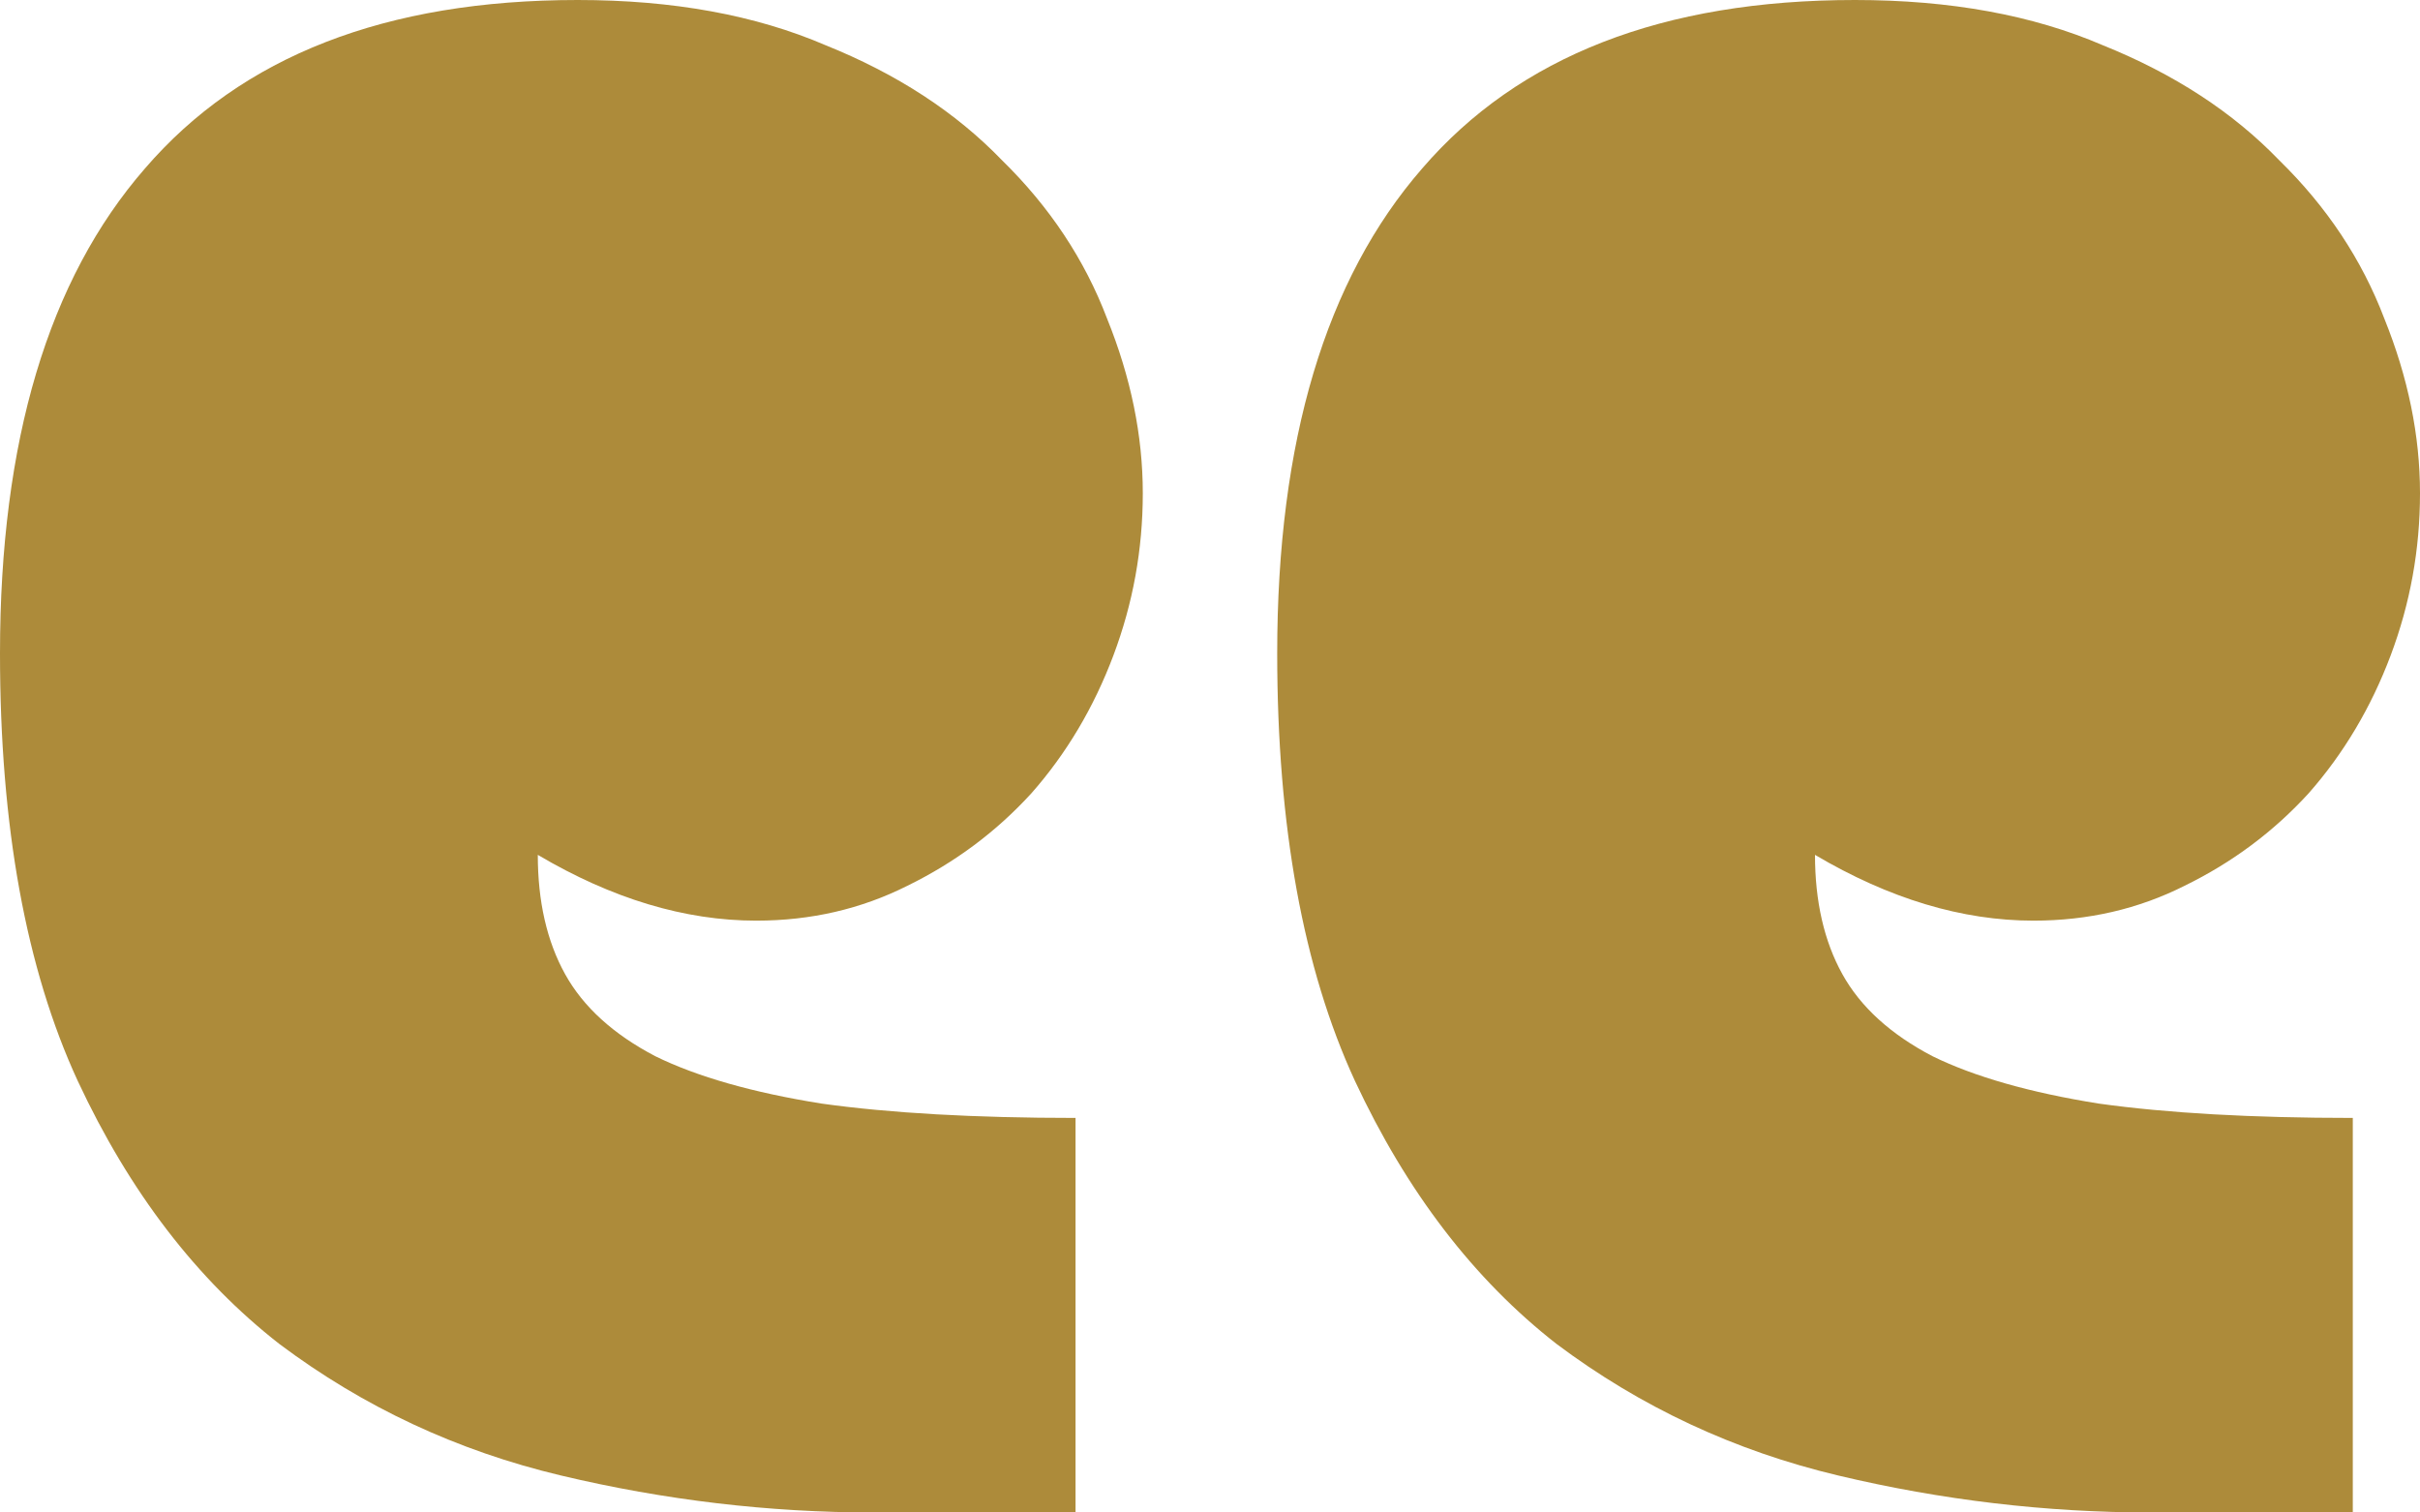 <svg width="48" height="30" viewBox="0 0 48 30" fill="none" xmlns="http://www.w3.org/2000/svg">
<path d="M36 16.956C36 17.88 36.181 18.669 36.542 19.321C36.903 19.973 37.5 20.516 38.333 20.951C39.167 21.359 40.264 21.671 41.625 21.889C42.986 22.079 44.667 22.174 46.667 22.174V30H42.667C40.583 30 38.514 29.755 36.458 29.266C34.403 28.777 32.542 27.908 30.875 26.658C29.236 25.38 27.903 23.641 26.875 21.44C25.847 19.212 25.333 16.386 25.333 12.962C25.333 8.75 26.292 5.543 28.208 3.342C30.125 1.114 32.986 0 36.792 0C38.681 0 40.319 0.299 41.708 0.897C43.125 1.467 44.292 2.228 45.208 3.179C46.153 4.103 46.847 5.149 47.292 6.318C47.764 7.486 48 8.641 48 9.783C48 10.897 47.806 11.97 47.417 13.003C47.028 14.035 46.486 14.946 45.792 15.734C45.097 16.495 44.278 17.106 43.333 17.568C42.417 18.03 41.417 18.261 40.333 18.261C38.917 18.261 37.472 17.826 36 16.956ZM10.667 16.956C10.667 17.88 10.847 18.669 11.208 19.321C11.569 19.973 12.167 20.516 13 20.951C13.833 21.359 14.931 21.671 16.292 21.889C17.653 22.079 19.333 22.174 21.333 22.174V30H17.333C15.25 30 13.181 29.755 11.125 29.266C9.069 28.777 7.208 27.908 5.542 26.658C3.903 25.38 2.569 23.641 1.542 21.44C0.514 19.212 0 16.386 0 12.962C0 8.75 0.958 5.543 2.875 3.342C4.792 1.114 7.653 0 11.458 0C13.347 0 14.986 0.299 16.375 0.897C17.792 1.467 18.958 2.228 19.875 3.179C20.819 4.103 21.514 5.149 21.958 6.318C22.431 7.486 22.667 8.641 22.667 9.783C22.667 10.897 22.472 11.97 22.083 13.003C21.694 14.035 21.153 14.946 20.458 15.734C19.764 16.495 18.944 17.106 18 17.568C17.083 18.03 16.083 18.261 15 18.261C13.583 18.261 12.139 17.826 10.667 16.956Z" fill="#AD8B3A"/>
</svg>
